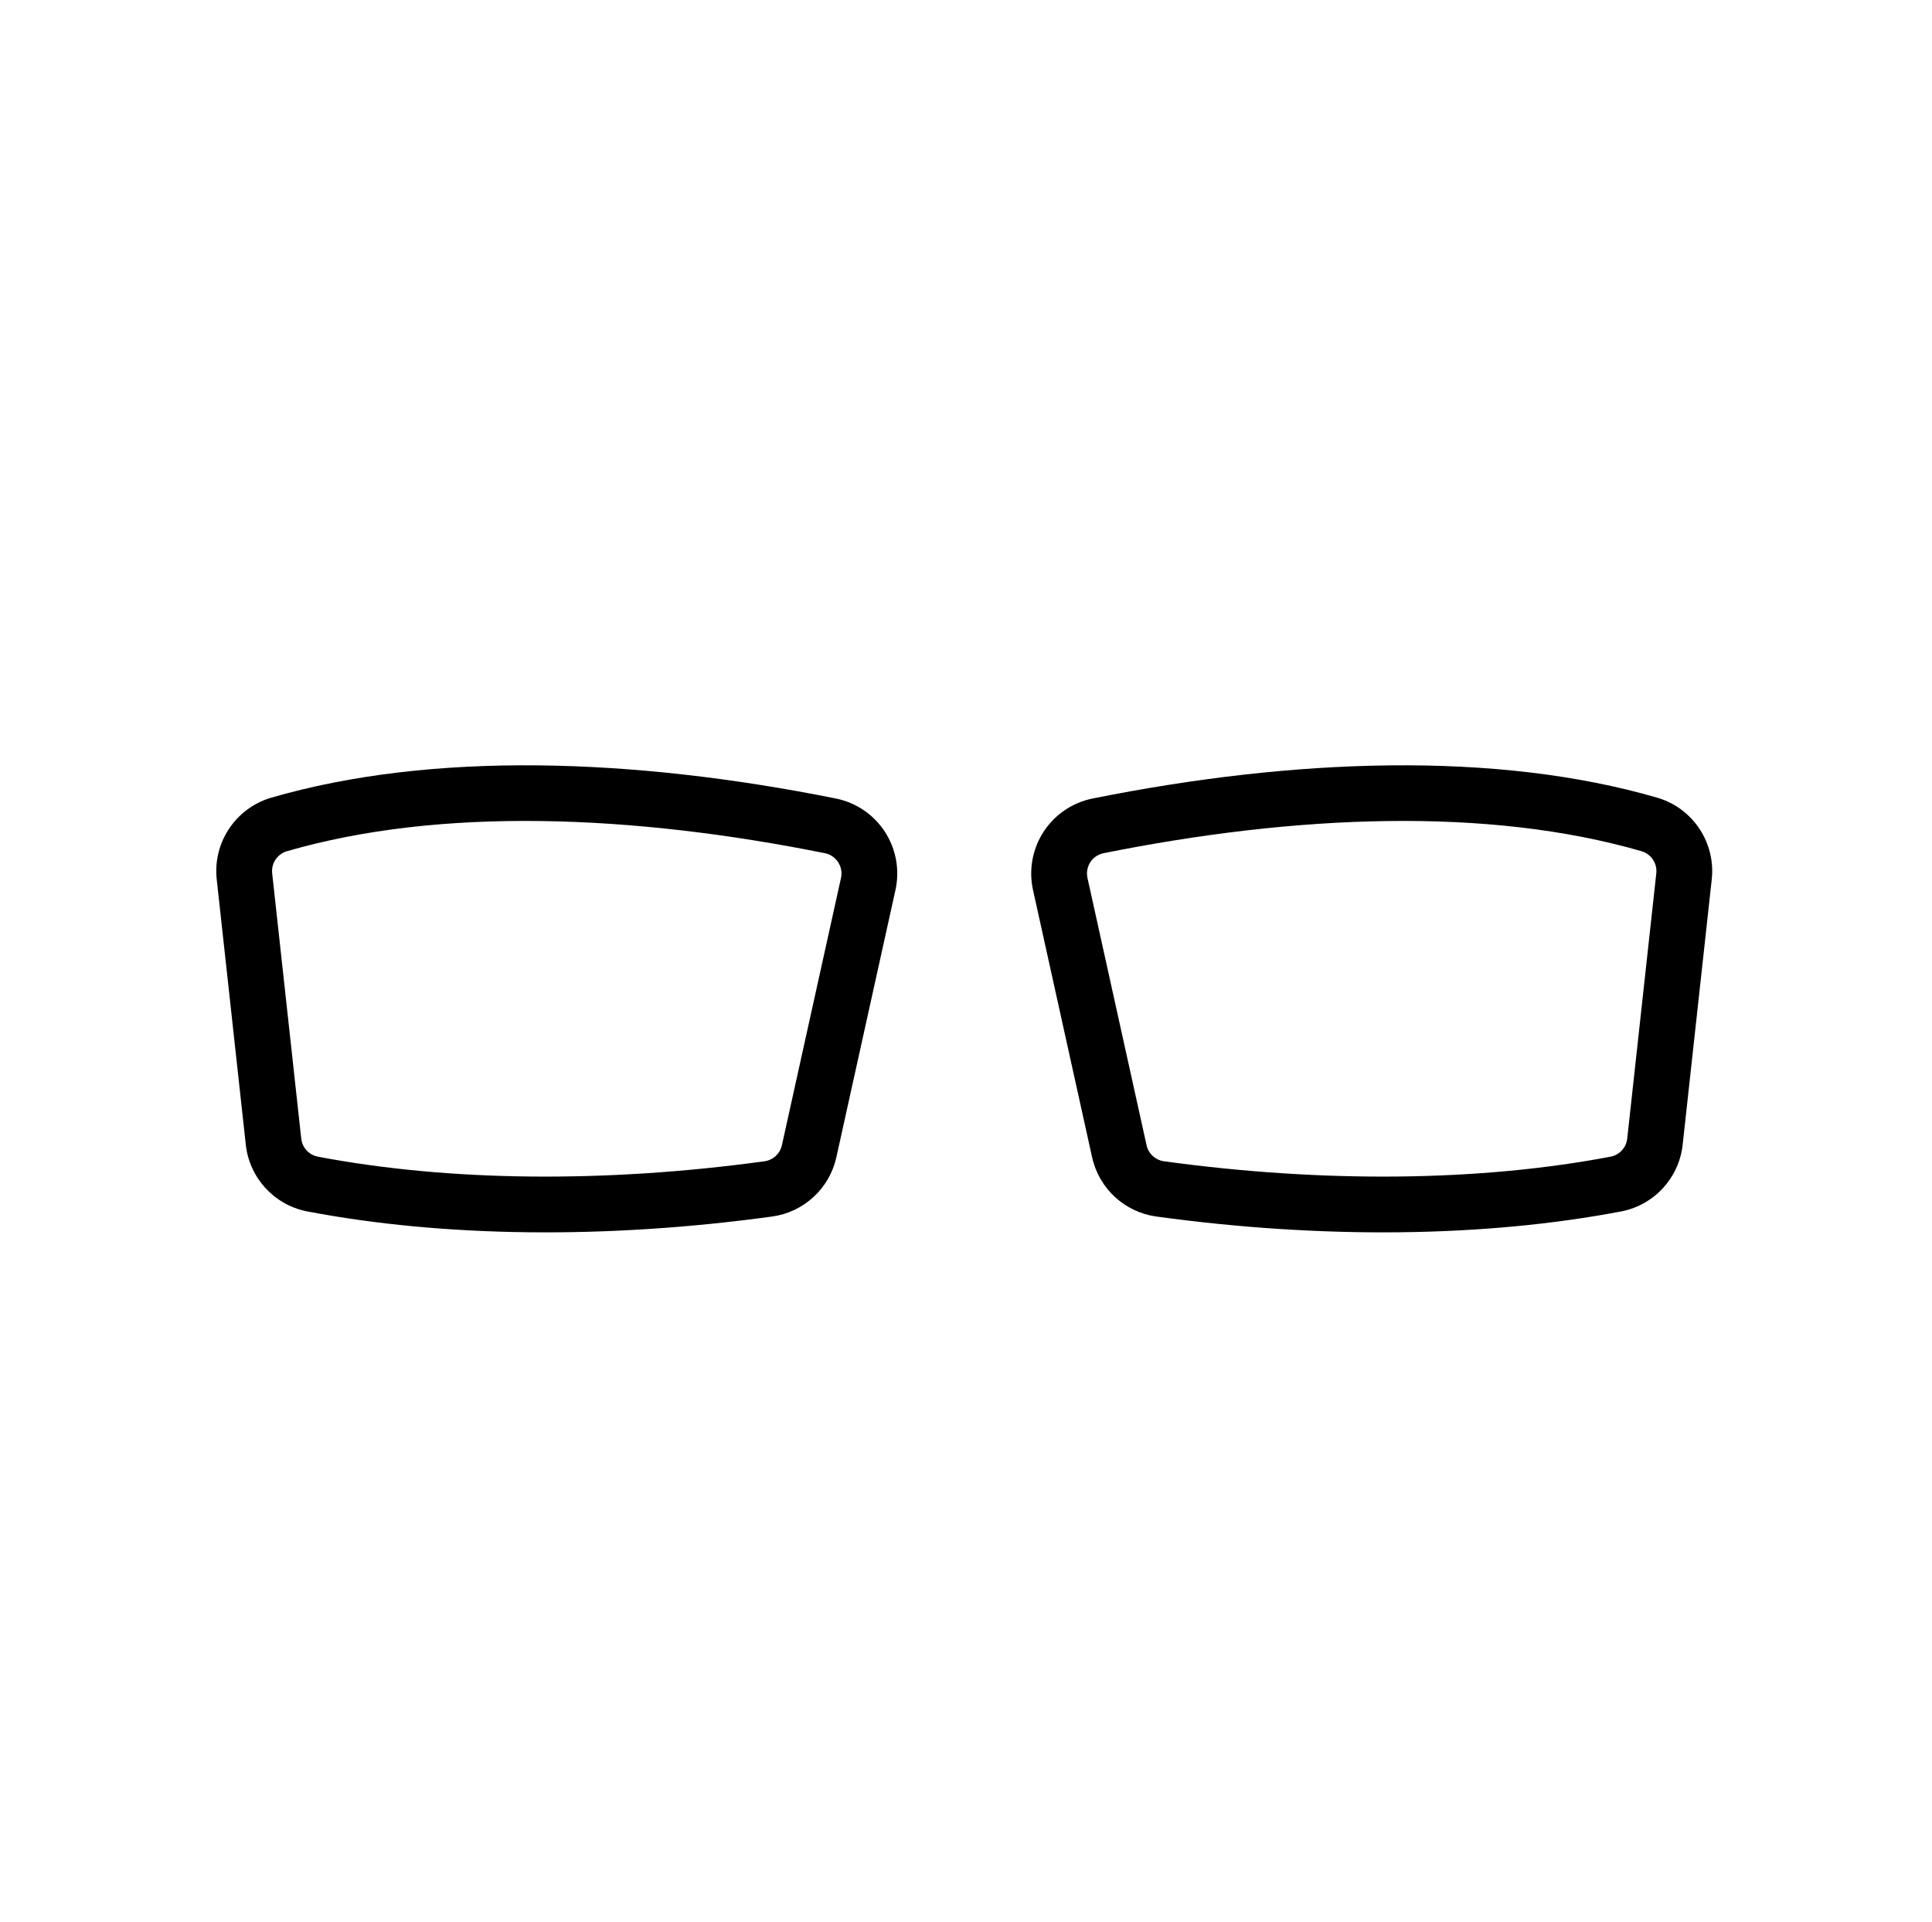 <?xml version="1.0" encoding="UTF-8" standalone="no"?>
<!DOCTYPE svg PUBLIC "-//W3C//DTD SVG 1.1//EN" "http://www.w3.org/Graphics/SVG/1.1/DTD/svg11.dtd">
<svg width="100%" height="100%" viewBox="0 0 191 190" version="1.1" xmlns="http://www.w3.org/2000/svg" xmlns:xlink="http://www.w3.org/1999/xlink" xml:space="preserve" xmlns:serif="http://www.serif.com/" style="fill-rule:evenodd;clip-rule:evenodd;stroke-linejoin:round;stroke-miterlimit:2;">
    <g transform="matrix(1,0,0,1,-3622,0)">
        <g id="shape-squared" transform="matrix(1.125,0,0,1.125,2664.39,-596.964)">
            <rect x="851.427" y="530.682" width="168.905" height="168.905" style="fill:none;"/>
            <g transform="matrix(0.754,0,0,0.754,1288.06,441.261)">
                <g transform="matrix(1.484,0,0,1.484,-1033.8,-92.771)">
                    <path d="M371.874,205.101C373.452,205.422 374.835,206.363 375.712,207.713C376.589,209.064 376.888,210.71 376.54,212.282C375.295,217.919 372.97,228.43 371.899,233.273C371.358,235.72 369.354,237.574 366.873,237.924L366.865,237.925C353.79,239.72 341.022,239.564 330.314,237.52C330.305,237.519 330.296,237.517 330.288,237.515C327.73,236.995 325.803,234.881 325.519,232.29C324.966,227.281 323.808,216.69 323.235,211.45C322.921,208.578 324.696,205.889 327.461,205.05C327.469,205.047 327.478,205.045 327.486,205.042C340.143,201.361 356.006,201.914 371.869,205.1L371.874,205.101ZM371.002,209.394C355.893,206.359 340.783,205.741 328.715,209.247C327.978,209.481 327.506,210.203 327.59,210.974C328.163,216.213 329.32,226.801 329.873,231.809L329.874,231.811C329.95,232.508 330.466,233.077 331.16,233.222C341.446,235.182 353.708,235.309 366.263,233.586C366.934,233.49 367.475,232.989 367.622,232.327C368.693,227.484 371.018,216.973 372.263,211.336C372.357,210.911 372.276,210.466 372.039,210.1C371.802,209.736 371.428,209.481 371.002,209.394Z"/>
                </g>
                <g transform="matrix(-1.484,0,0,1.484,99.802,-92.771)">
                    <path d="M371.874,205.101C373.452,205.422 374.835,206.363 375.712,207.713C376.589,209.064 376.888,210.71 376.54,212.282C375.295,217.919 372.97,228.43 371.899,233.273C371.358,235.72 369.354,237.574 366.873,237.924L366.865,237.925C353.79,239.72 341.022,239.564 330.314,237.52C330.305,237.519 330.296,237.517 330.288,237.515C327.73,236.995 325.803,234.881 325.519,232.29C324.966,227.281 323.808,216.69 323.235,211.45C322.921,208.578 324.696,205.889 327.461,205.05C327.469,205.047 327.478,205.045 327.486,205.042C340.143,201.361 356.006,201.914 371.869,205.1L371.874,205.101ZM371.002,209.394C355.893,206.359 340.783,205.741 328.715,209.247C327.978,209.481 327.506,210.203 327.59,210.974C328.163,216.213 329.32,226.801 329.873,231.809L329.874,231.811C329.95,232.508 330.466,233.077 331.16,233.222C341.446,235.182 353.708,235.309 366.263,233.586C366.934,233.49 367.475,232.989 367.622,232.327C368.693,227.484 371.018,216.973 372.263,211.336C372.357,210.911 372.276,210.466 372.039,210.1C371.802,209.736 371.428,209.481 371.002,209.394Z"/>
                </g>
            </g>
        </g>
    </g>
</svg>
